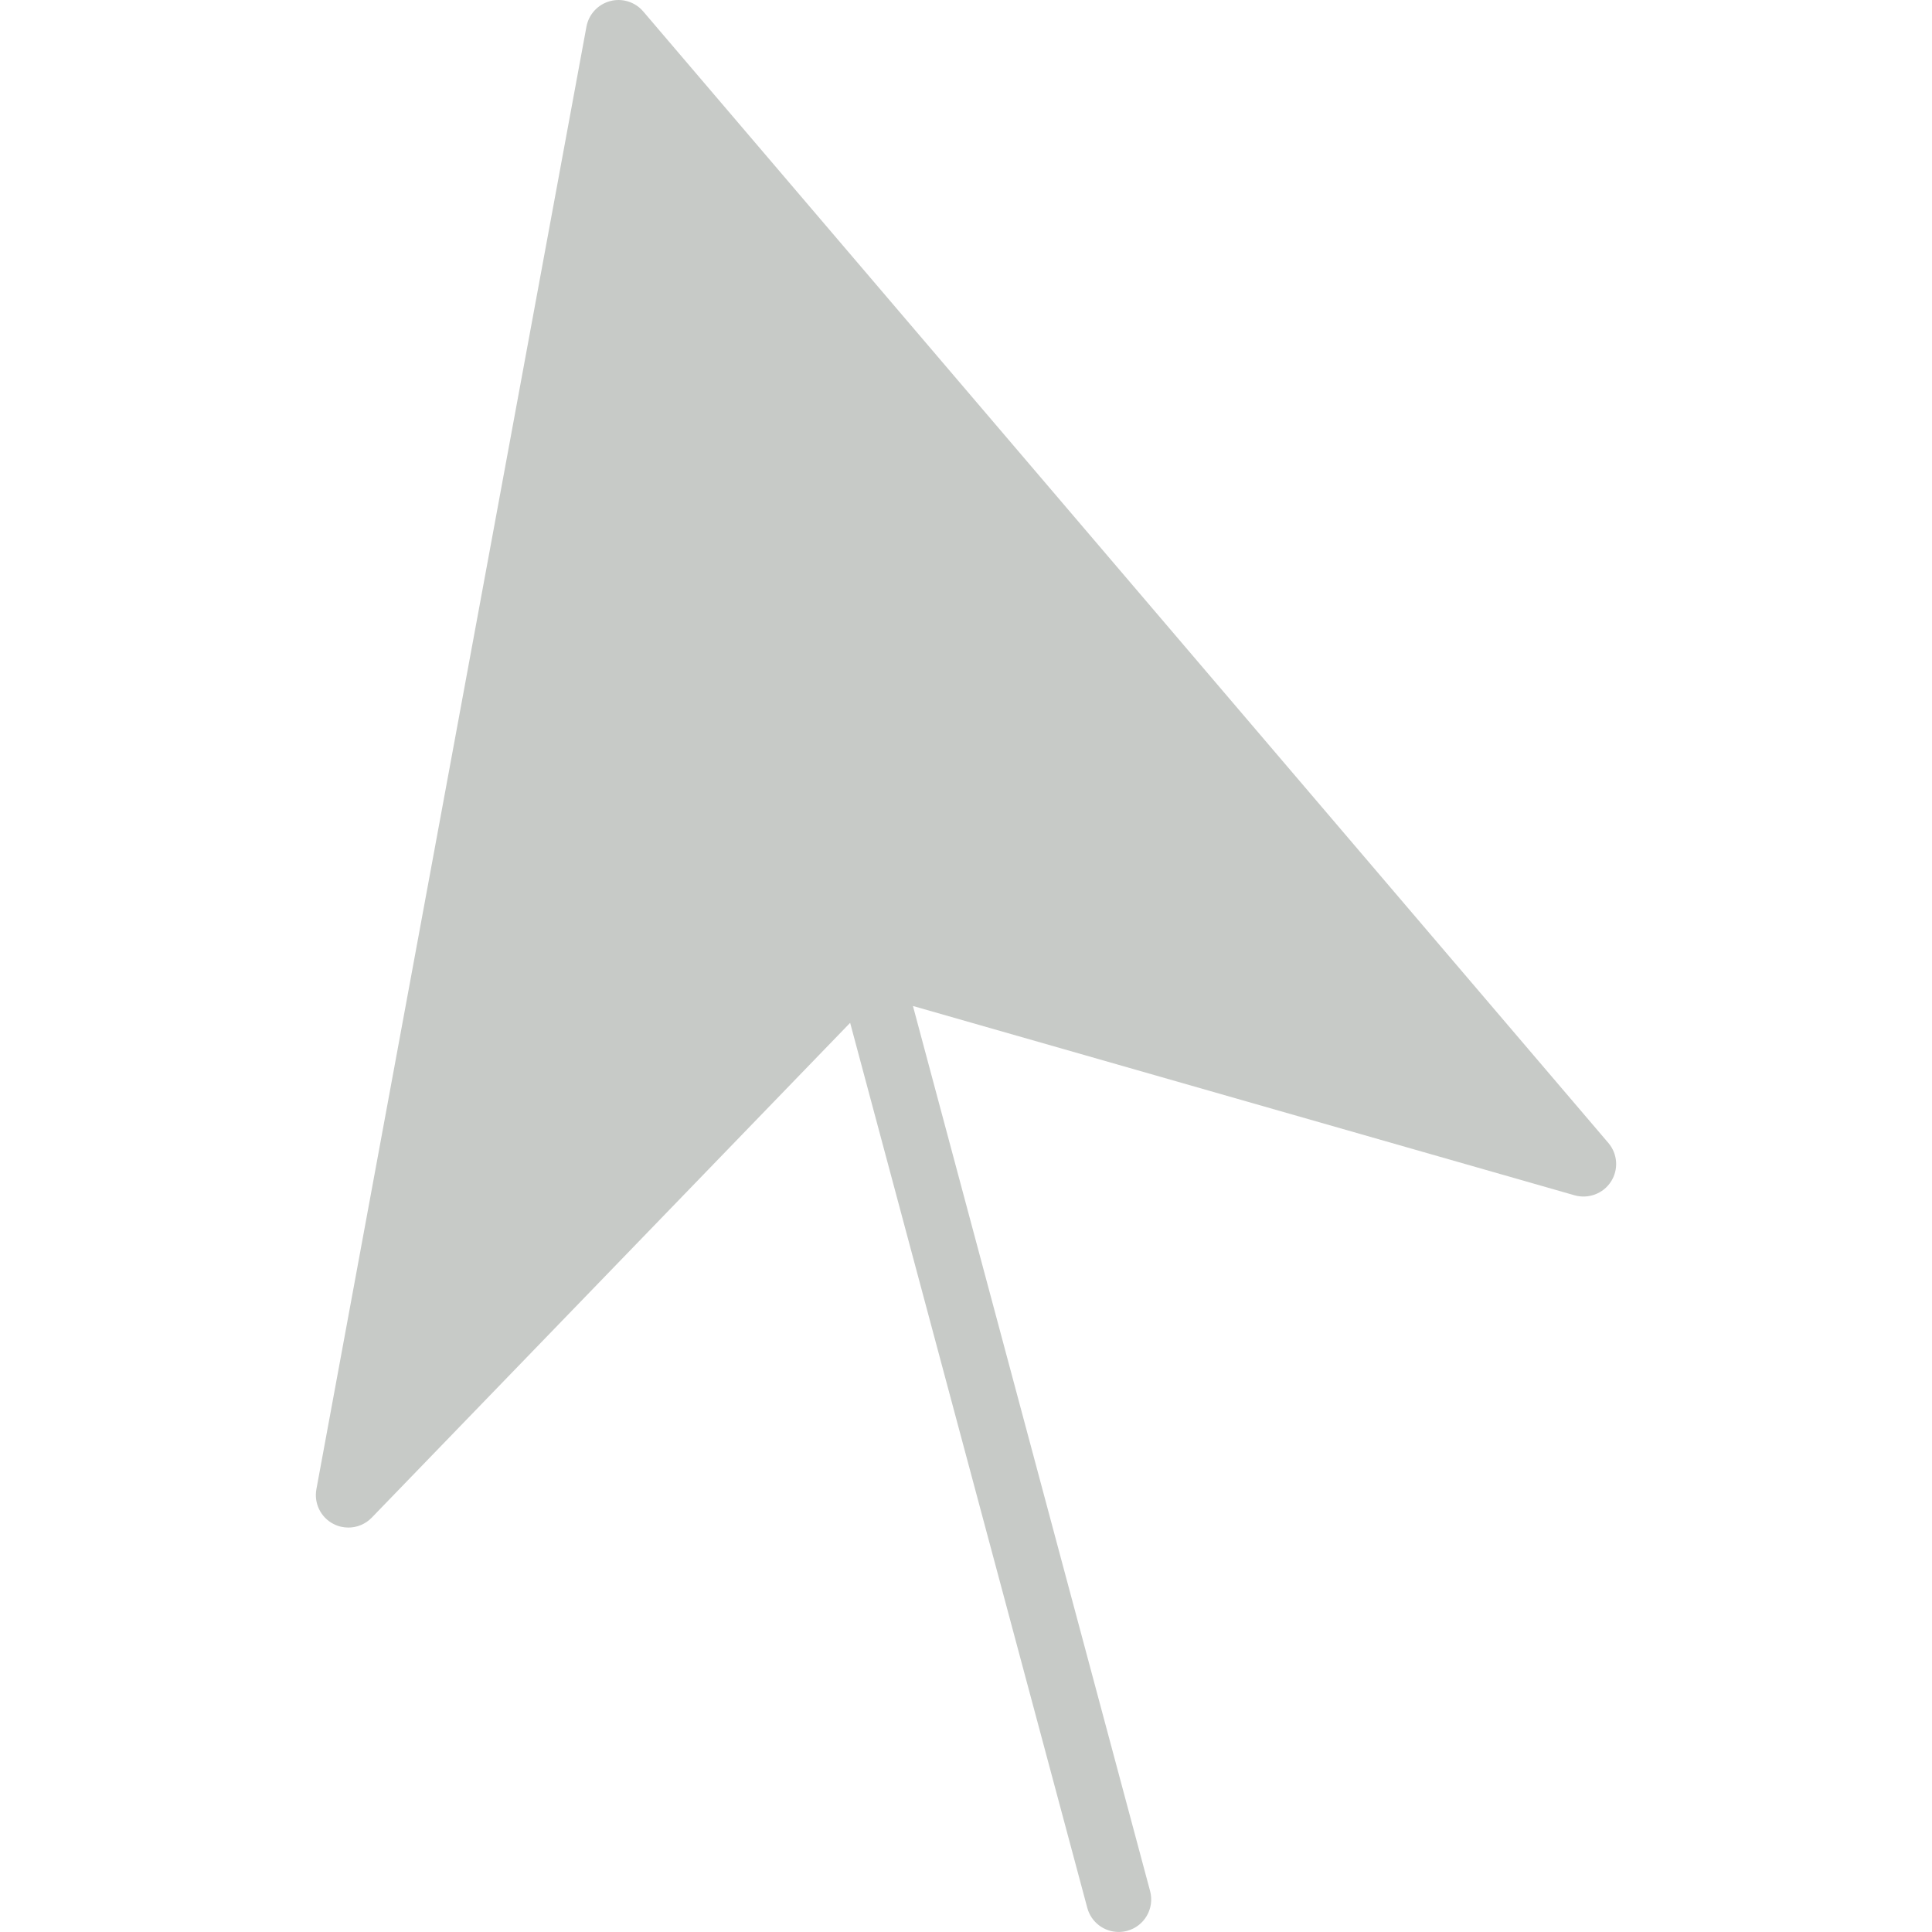 <?xml version="1.0" encoding="iso-8859-1"?>
<!-- Uploaded to: SVG Repo, www.svgrepo.com, Generator: SVG Repo Mixer Tools -->
<!DOCTYPE svg PUBLIC "-//W3C//DTD SVG 1.1//EN" "http://www.w3.org/Graphics/SVG/1.1/DTD/svg11.dtd">
<svg height="800px" width="800px" version="1.1" id="Capa_1" xmlns="http://www.w3.org/2000/svg" xmlns:xlink="http://www.w3.org/1999/xlink" 
	 viewBox="0 0 59.407 59.407" xml:space="preserve">
<g>
	<path style="fill:#C7CAC7;" d="M49.456,35.145L19.778,0.351c-0.25-0.293-0.649-0.417-1.02-0.316
		c-0.373,0.1-0.654,0.405-0.725,0.784L9.729,45.79c-0.08,0.434,0.133,0.869,0.525,1.07c0.145,0.075,0.302,0.111,0.458,0.111
		c0.265,0,0.526-0.105,0.719-0.305l14.71-15.215l7.292,27.214c0.12,0.447,0.523,0.741,0.965,0.741c0.085,0,0.173-0.011,0.259-0.034
		c0.534-0.143,0.85-0.691,0.707-1.225l-7.292-27.214l20.347,5.822c0.423,0.118,0.877-0.051,1.116-0.421
		C49.775,35.964,49.742,35.481,49.456,35.145z"/>
</g>
</svg>